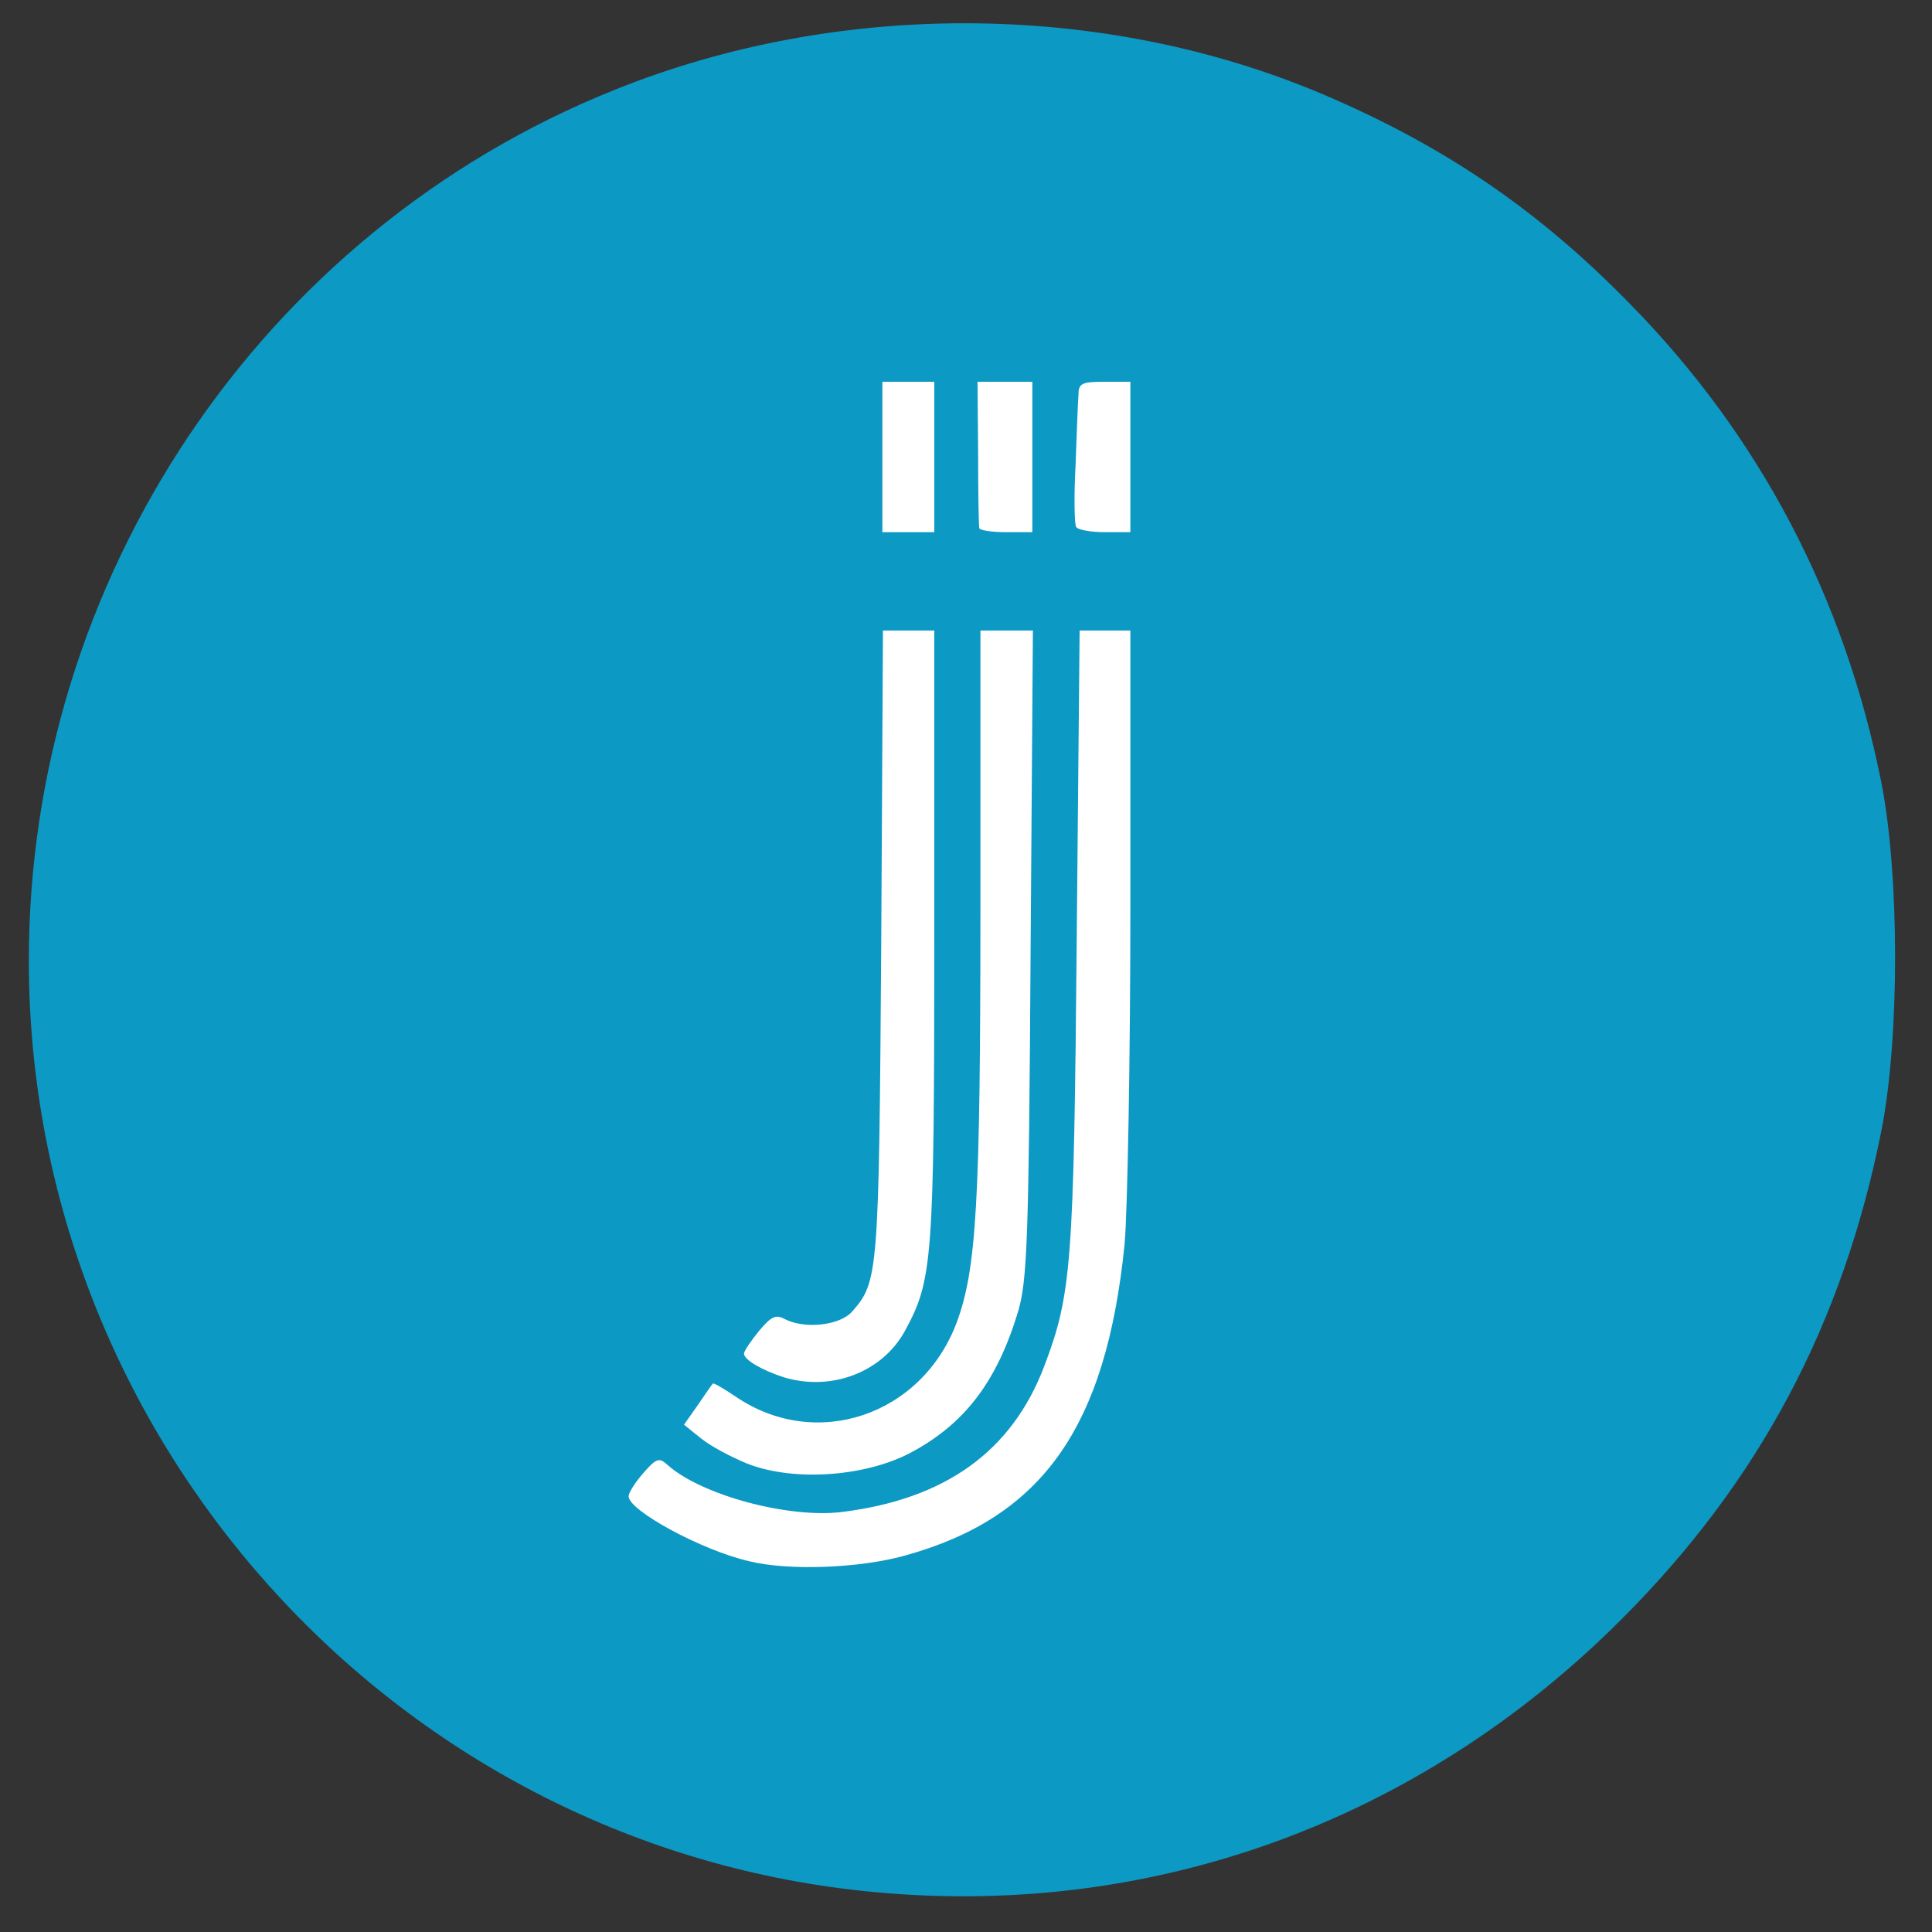 <?xml version="1.0" encoding="utf-8"?>
<svg xmlns="http://www.w3.org/2000/svg" xmlns:xlink="http://www.w3.org/1999/xlink" width="1024pt" height="1024pt" viewBox="0 0 1024 1024" version="1.1">
<rect x="0" y="0" width="1024" height="1024" fill="#333333" stroke="none"/>
<g id="surface1">
<path style="stroke:none;fill-rule:nonzero;fill:rgb(4.706%,60%,76.863%);fill-opacity:1;" d="M 457.285 1002.23 C 207.551 975.867 15.59 761.867 15.285 509.855 C 14.977 306.895 138.469 122.941 325.234 47.828 C 446.586 -1.227 590.25 0.613 708.242 53.039 C 768.766 79.711 816.754 112.824 863.523 160.652 C 932.605 230.859 977.539 316.398 997.102 414.504 C 1006.883 463.867 1006.883 550.629 997.102 599.684 C 976.621 702.082 932.297 785.477 859.242 858.441 C 751.035 966.668 607.371 1018.176 457.285 1002.23 Z M 457.285 1002.23"/>
<path style="stroke:none;fill-rule:nonzero;fill:rgb(100%,100%,100%);fill-opacity:1;" d="M 397.066 827.477 C 371.695 821.652 333.184 800.5 333.184 793.141 C 333.184 790.992 336.852 785.477 341.129 780.57 C 347.855 772.906 349.383 772.293 353.969 776.586 C 372.004 792.527 417.852 804.789 445.977 801.418 C 500.996 794.672 536.453 769.227 553.57 723.852 C 567.938 685.836 569.16 670.199 570.688 497.59 L 572.219 334.18 L 599.117 334.18 L 599.117 481.035 C 599.117 561.668 597.59 641.992 596.059 659.469 C 586.277 756.352 552.656 804.176 479.906 824.41 C 456.062 831.156 418.16 832.691 397.066 827.477 Z M 397.066 827.477"/>
<path style="stroke:none;fill-rule:nonzero;fill:rgb(100%,100%,100%);fill-opacity:1;" d="M 395.844 775.664 C 387.59 772.293 376.586 766.469 371.695 762.48 L 362.527 755.125 L 369.863 744.699 C 373.836 738.875 377.199 733.969 377.809 733.355 C 378.117 732.742 383.312 735.809 389.73 740.102 C 432.219 769.227 488.465 750.523 507.109 700.859 C 517.504 672.652 519.641 637.699 519.641 482.262 L 519.641 334.18 L 547.457 334.18 L 546.234 505.254 C 545.316 656.707 544.402 678.172 539.816 694.418 C 528.508 732.438 511.082 755.125 481.738 770.453 C 456.98 783.023 419.688 785.168 395.844 775.664 Z M 395.844 775.664"/>
<path style="stroke:none;fill-rule:nonzero;fill:rgb(100%,100%,100%);fill-opacity:1;" d="M 415.406 729.984 C 404.098 726.305 394.316 720.785 394.316 717.414 C 394.316 716.188 397.984 710.668 402.266 705.457 C 408.684 697.793 411.129 696.566 415.715 699.02 C 426.105 704.535 444.754 702.695 451.477 695.34 C 465.539 679.395 465.844 676.332 467.066 500.656 L 467.984 334.18 L 495.188 334.18 L 495.188 496.059 C 495.188 668.973 494.27 678.477 479.598 705.457 C 467.676 727.223 440.777 737.648 415.406 729.984 Z M 415.406 729.984"/>
<path style="stroke:none;fill-rule:nonzero;fill:rgb(100%,100%,100%);fill-opacity:1;" d="M 467.676 242.203 L 467.676 202.348 L 495.188 202.348 L 495.188 282.059 L 467.676 282.059 Z M 467.676 242.203"/>
<path style="stroke:none;fill-rule:nonzero;fill:rgb(100%,100%,100%);fill-opacity:1;" d="M 519.031 279.914 C 518.727 278.379 518.418 260.598 518.418 240.059 L 518.113 202.348 L 547.152 202.348 L 547.152 282.059 L 533.398 282.059 C 525.754 282.059 519.336 281.141 519.031 279.914 Z M 519.031 279.914"/>
<path style="stroke:none;fill-rule:nonzero;fill:rgb(100%,100%,100%);fill-opacity:1;" d="M 570.383 279.301 C 569.465 278.074 569.16 263.051 570.078 246.496 C 570.688 229.633 571.301 213.078 571.605 209.398 C 571.605 203.266 573.133 202.348 585.359 202.348 L 599.117 202.348 L 599.117 282.059 L 585.668 282.059 C 578.023 282.059 571.301 280.832 570.383 279.301 Z M 570.383 279.301"/>
</g>
</svg>